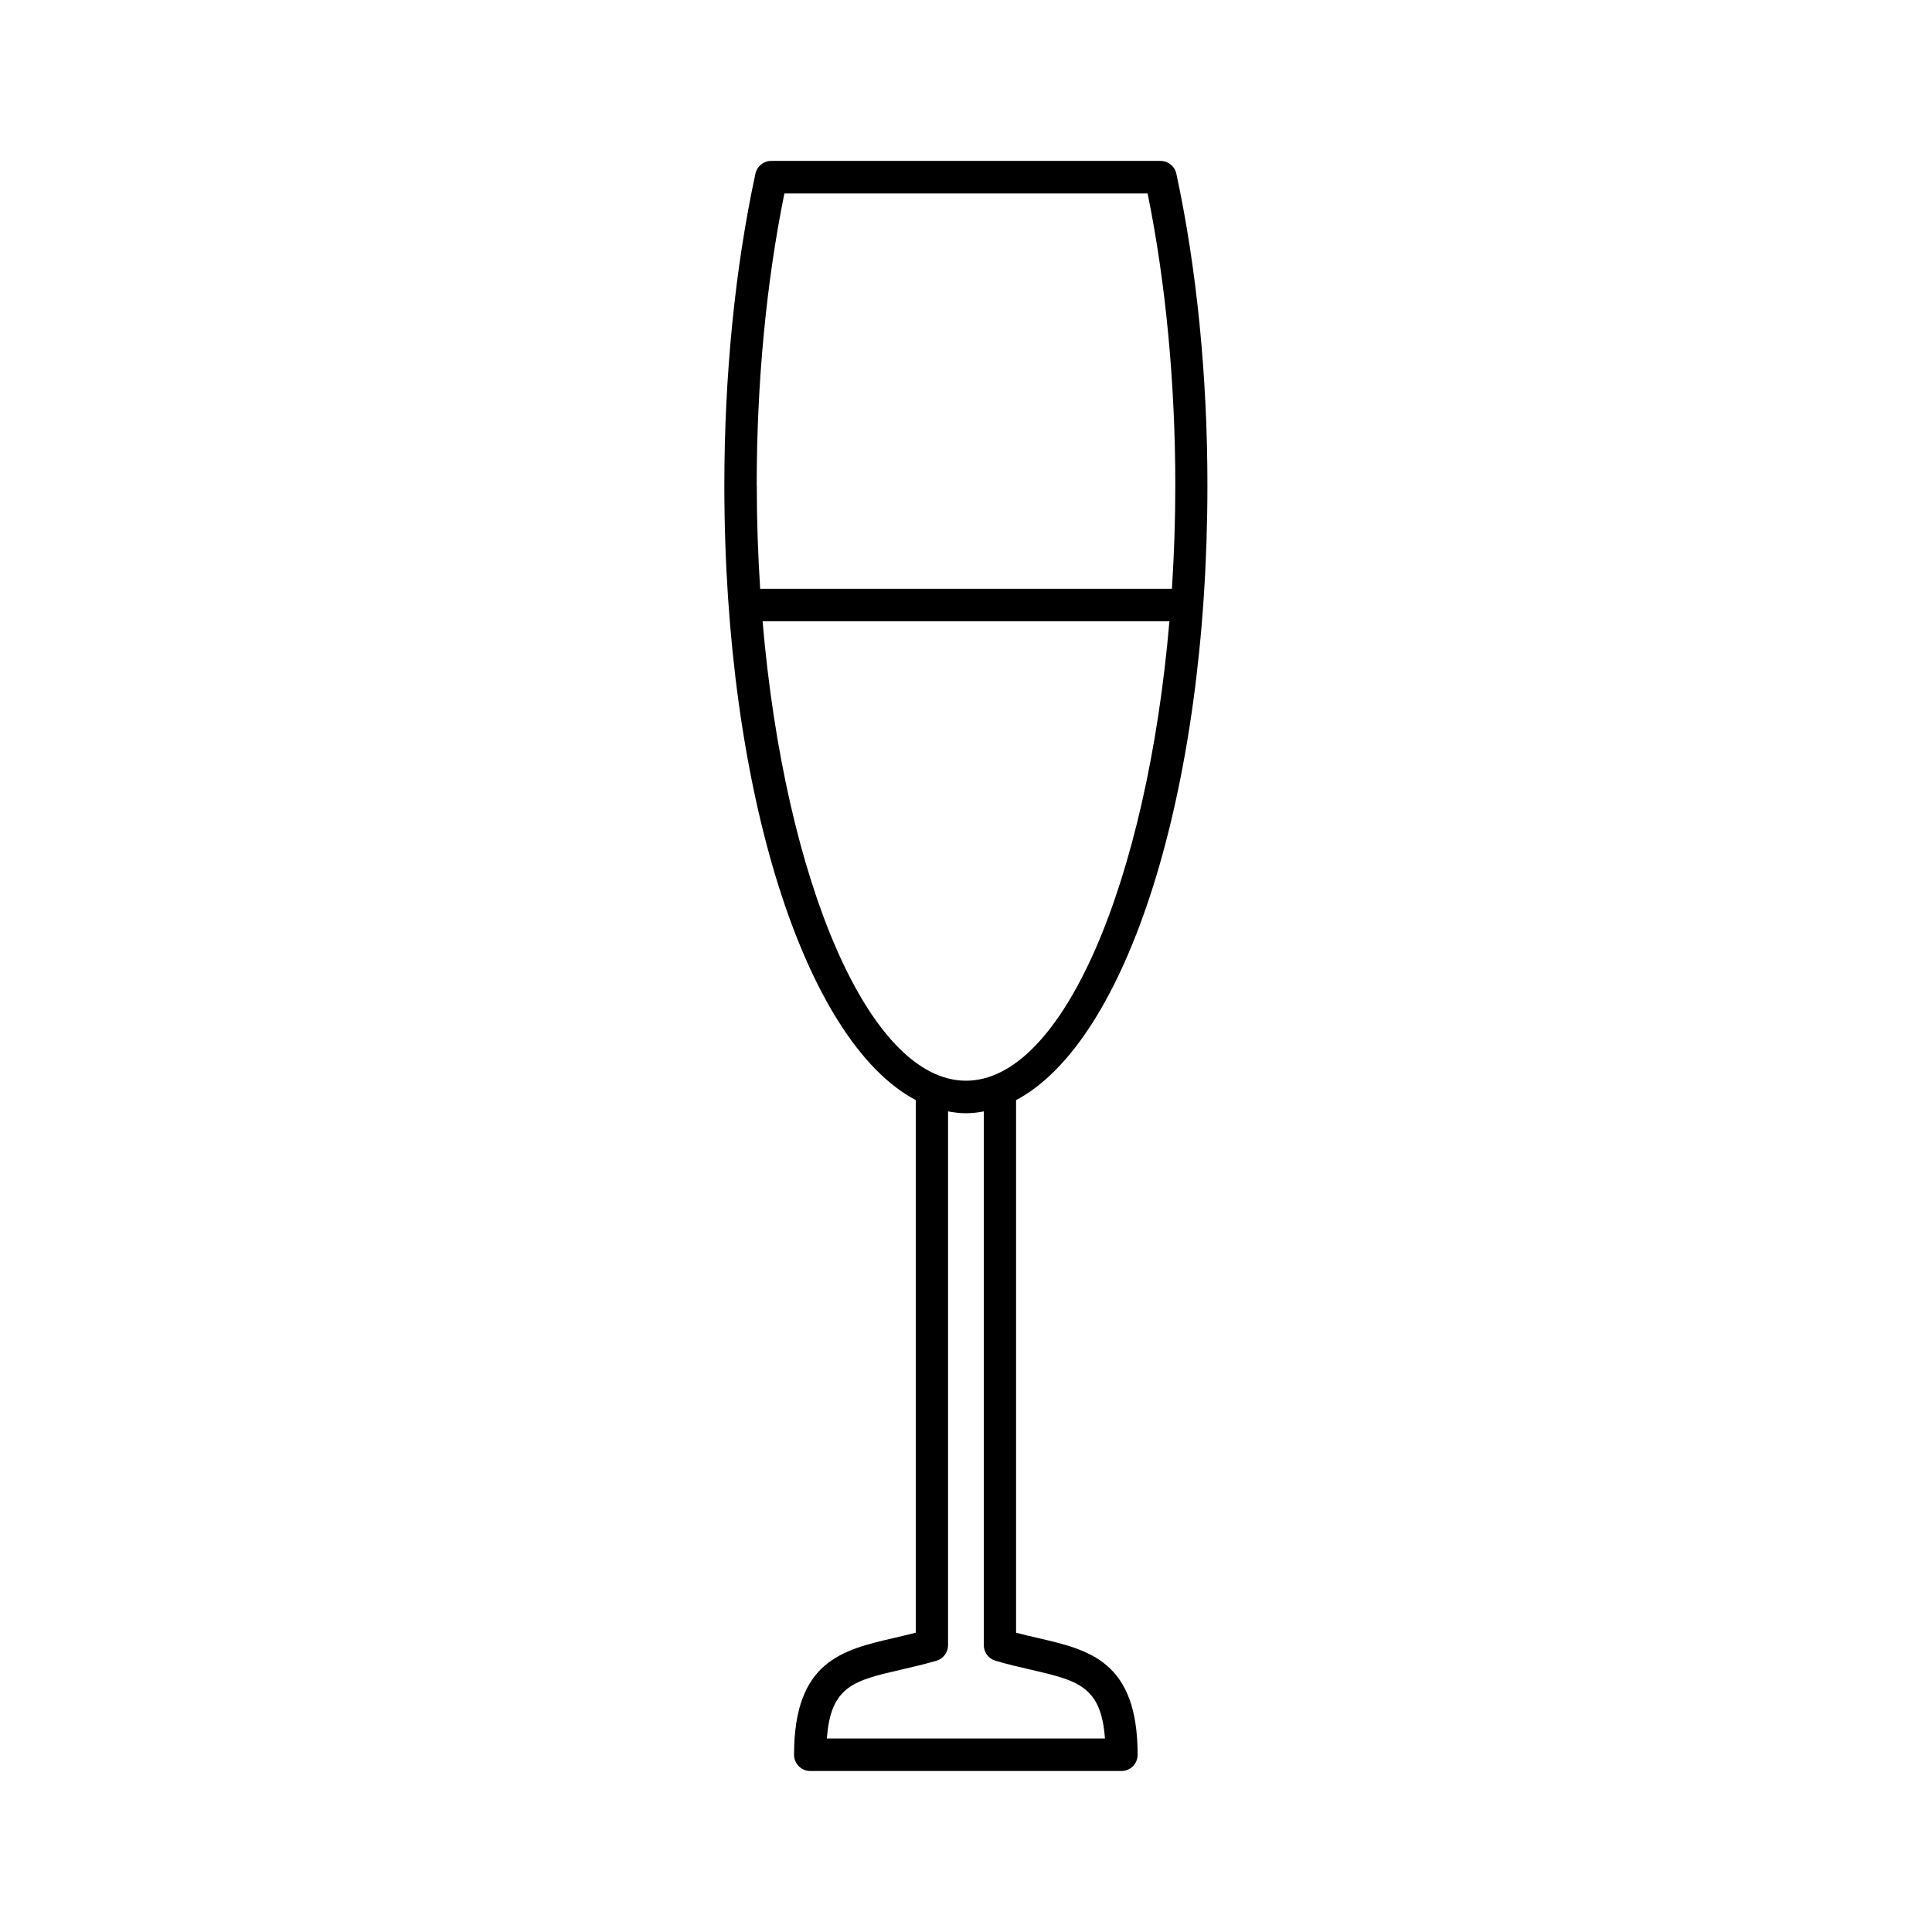 <?xml version="1.0" encoding="UTF-8"?><svg id="a" xmlns="http://www.w3.org/2000/svg" viewBox="0 0 24 24"><path d="M12.895,20.348c-.089-.02-.18-.041-.273-.066v-6.616c1.374-.726,2.377-3.821,2.377-7.638,0-1.359-.133-2.697-.386-3.87-.02-.093-.101-.159-.196-.159h-4.837c-.094,0-.176,.066-.196,.159-.253,1.173-.386,2.511-.386,3.87,0,3.817,1.004,6.912,2.378,7.638v6.616c-.093,.024-.184,.045-.273,.066-.637,.147-1.239,.287-1.239,1.45,0,.111,.09,.202,.2,.202h3.868c.111,0,.2-.09,.2-.202,0-1.164-.602-1.303-1.239-1.45Zm-3.495-14.319c0-1.27,.119-2.519,.344-3.626h4.512c.225,1.106,.344,2.356,.344,3.626,0,.437-.015,.866-.042,1.285h-5.115c-.027-.419-.042-.848-.042-1.285Zm.072,1.688h5.055c-.277,3.227-1.322,5.708-2.527,5.708s-2.251-2.48-2.527-5.708Zm.8,13.879c.046-.653,.339-.721,.922-.855,.139-.032,.284-.066,.439-.111,.086-.025,.144-.104,.144-.194v-6.63c.073,.013,.147,.023,.222,.023s.149-.009,.222-.023v6.63c0,.09,.059,.169,.144,.194,.156,.046,.3,.079,.439,.111,.582,.135,.875,.202,.922,.855h-3.454Z" fill="currentColor"/></svg>